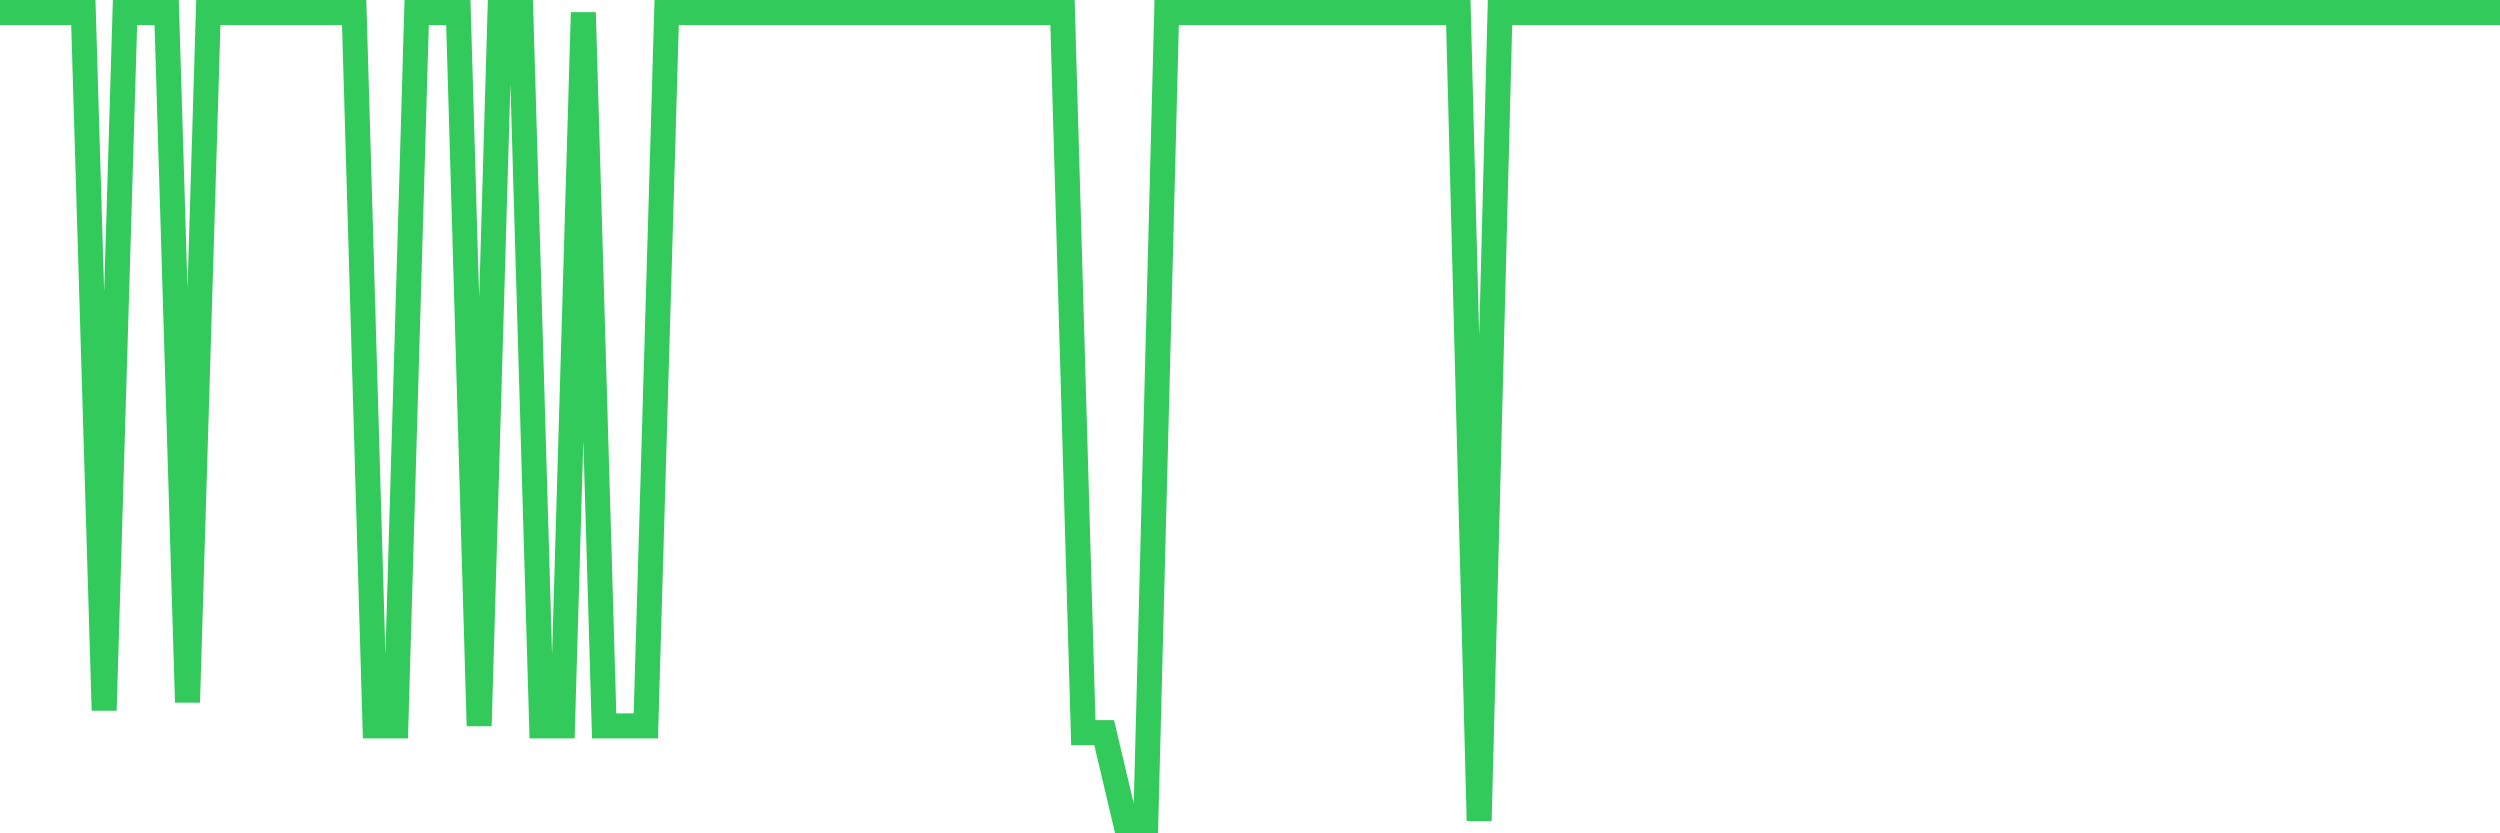 <svg
  xmlns="http://www.w3.org/2000/svg"
  xmlns:xlink="http://www.w3.org/1999/xlink"
  width="120"
  height="40"
  viewBox="0 0 120 40"
  preserveAspectRatio="none"
>
  <polyline
    points="0,0.601 1,0.601 2,0.601 3,0.601 4,0.601 5,34.096 6,0.601 7,0.601 8,0.601 9,33.71 10,0.601 11,0.601 12,0.601 13,0.601 14,0.601 15,0.601 16,0.601 17,0.6 18,34.843 19,34.843 20,0.6 21,0.601 22,0.601 23,34.843 24,0.601 25,0.601 26,34.843 27,34.843 28,0.601 29,34.843 30,34.843 31,34.843 32,0.601 33,0.601 34,0.601 35,0.601 36,0.601 37,0.601 38,0.601 39,0.601 40,0.601 41,0.601 42,0.601 43,0.601 44,0.601 45,0.601 46,0.601 47,0.601 48,0.601 49,0.601 50,0.601 51,0.601 52,35.166 53,35.166 54,39.4 55,39.4 56,0.601 57,0.601 58,0.601 59,0.601 60,0.601 61,0.6 62,0.6 63,0.6 64,0.6 65,0.601 66,0.601 67,0.601 68,0.601 69,0.6 70,0.6 71,39.4 72,0.6 73,0.601 74,0.601 75,0.601 76,0.601 77,0.6 78,0.6 79,0.601 80,0.601 81,0.601 82,0.601 83,0.601 84,0.601 85,0.601 86,0.601 87,0.601 88,0.601 89,0.601 90,0.601 91,0.601 92,0.601 93,0.601 94,0.601 95,0.601 96,0.601 97,0.601 98,0.601 99,0.601 100,0.601 101,0.601 102,0.601 103,0.601 104,0.601 105,0.601 106,0.601 107,0.601 108,0.601 109,0.601 110,0.601 111,0.601 112,0.601 113,0.601 114,0.601 115,0.601 116,0.601 117,0.601 118,0.601 119,0.601 120,0.601"
    fill="none"
    stroke="#32ca5b"
    stroke-width="1.2"
  >
  </polyline>
</svg>